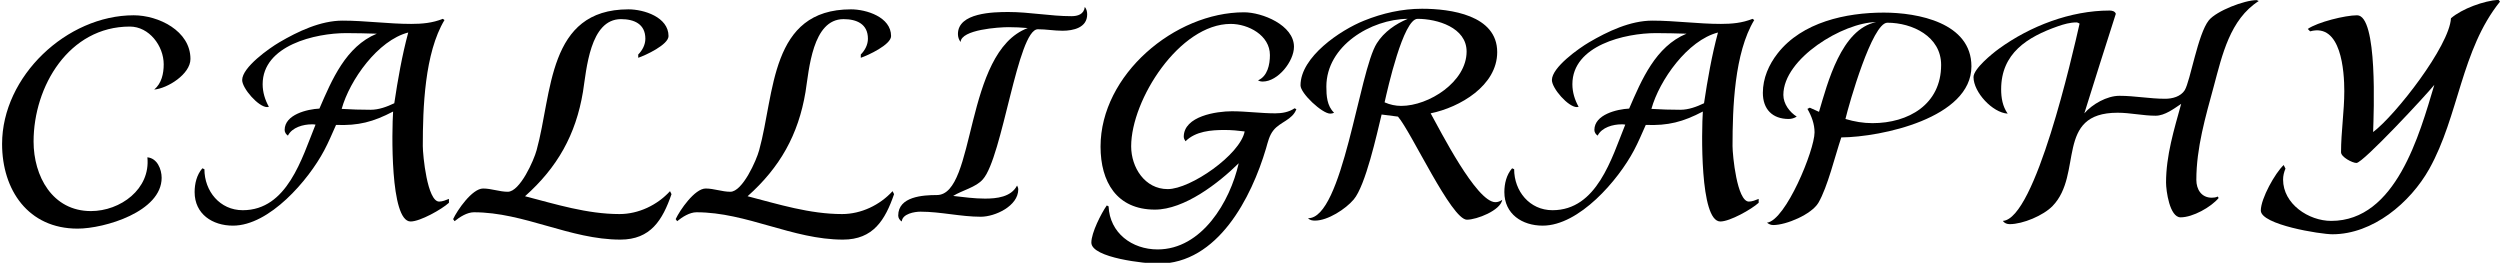 <?xml version='1.0' encoding='UTF-8'?>
<!-- This file was generated by dvisvgm 2.8.2 -->
<svg version='1.1' xmlns='http://www.w3.org/2000/svg' xmlns:xlink='http://www.w3.org/1999/xlink' width='100.591pt' height='10.574pt' viewBox='56.413 57.14 100.591 10.574'>
<defs>
<path id='g0-65' d='M10.317-.454V-.61C10.198-.562 10.054-.502 9.923-.502C9.445-.502 9.265-2.367 9.265-2.738C9.265-4.268 9.337-6.48 10.138-7.807L10.066-7.855C9.66-7.687 9.229-7.651 8.799-7.651C7.878-7.651 6.958-7.783 6.037-7.783C5.153-7.783 4.244-7.352 3.491-6.91C3.084-6.671 1.997-5.906 1.997-5.392C1.997-5.057 2.654-4.304 3.001-4.304L3.072-4.316C2.917-4.591 2.821-4.902 2.821-5.224C2.821-6.791 4.949-7.281 6.181-7.281C6.587-7.281 7.006-7.269 7.412-7.257C6.169-6.743 5.607-5.404 5.105-4.244C4.615-4.22 3.706-4.005 3.706-3.383C3.706-3.288 3.766-3.204 3.838-3.156C4.005-3.491 4.459-3.61 4.794-3.61C4.842-3.61 4.902-3.61 4.949-3.599C4.4-2.248 3.814-.155 2.02-.155C1.1-.155 .478-.921 .478-1.805L.395-1.841C.167-1.578 .084-1.219 .084-.885C.084 0 .801 .466 1.626 .466C3.096 .466 4.663-1.363 5.296-2.558C5.475-2.893 5.619-3.24 5.774-3.587C6.671-3.551 7.269-3.706 8.07-4.125C8.022-3.407 7.938 .299 8.775 .299C9.158 .299 10.03-.191 10.317-.454ZM8.679-7.305C8.428-6.372 8.261-5.416 8.118-4.459C7.819-4.316 7.496-4.196 7.161-4.196C6.779-4.196 6.384-4.208 6.001-4.232C6.324-5.392 7.46-6.994 8.679-7.305Z'/>
<path id='g0-67' d='M7.663-6.241C7.663-7.376 6.372-7.998 5.38-7.998C2.69-7.998 .084-5.547 .084-2.821C.084-.968 1.136 .586 3.12 .586C4.208 .586 6.504-.096 6.504-1.459C6.504-1.805 6.324-2.248 5.93-2.283C6.061-1.004 4.842-.12 3.658-.12C2.104-.12 1.351-1.53 1.351-2.917C1.351-5.141 2.774-7.544 5.224-7.544C6.001-7.544 6.587-6.767 6.587-6.025C6.587-5.655 6.504-5.26 6.205-5.009C6.743-5.057 7.663-5.631 7.663-6.241Z'/>
<path id='g0-71' d='M8.333-4.22L8.261-4.256C8.034-4.101 7.759-4.053 7.484-4.053C6.898-4.053 6.324-4.136 5.738-4.136C5.129-4.136 3.802-3.945 3.802-3.108C3.802-3.049 3.838-2.977 3.873-2.929C4.28-3.335 4.902-3.383 5.452-3.383C5.715-3.383 5.99-3.359 6.253-3.324C6.073-2.391 4.077-1.004 3.156-1.004S1.686-1.877 1.686-2.726C1.686-4.603 3.634-7.651 5.691-7.651C6.396-7.651 7.269-7.197 7.269-6.396C7.269-6.013 7.173-5.547 6.791-5.38C6.85-5.344 6.91-5.332 6.982-5.332C7.592-5.332 8.237-6.145 8.237-6.731C8.237-7.603 6.958-8.118 6.229-8.118C3.443-8.118 .454-5.607 .454-2.714C.454-1.303 1.1-.179 2.642-.179C3.826-.179 5.2-1.243 6.013-2.044C5.667-.502 4.531 1.423 2.75 1.423C1.722 1.423 .825 .765 .777-.311L.705-.347C.478-.024 .084 .753 .084 1.148C.084 1.769 2.295 1.997 2.774 1.997C5.177 1.997 6.528-.669 7.113-2.642C7.185-2.893 7.245-3.168 7.412-3.371C7.675-3.706 8.177-3.79 8.333-4.22Z'/>
<path id='g0-72' d='M11.561-8.572L11.477-8.608C10.987-8.608 9.863-8.177 9.552-7.795C9.11-7.245 8.811-5.368 8.584-4.985C8.416-4.722 8.082-4.639 7.795-4.639C7.173-4.639 6.575-4.758 5.954-4.758C5.452-4.758 4.866-4.423 4.543-4.053C4.961-5.392 5.38-6.719 5.81-8.058C5.774-8.165 5.655-8.189 5.559-8.189C3.993-8.189 2.367-7.568 1.1-6.647C.837-6.456 .084-5.846 .084-5.511C.084-4.902 .849-4.077 1.459-4.041C1.255-4.328 1.196-4.674 1.196-5.021C1.196-6.468 2.248-7.125 3.479-7.556C3.718-7.639 3.969-7.711 4.22-7.711C4.268-7.711 4.316-7.687 4.352-7.663C4.065-6.396 2.57 .191 1.267 .275C1.327 .371 1.435 .406 1.542 .406C2.068 .406 2.893 .06 3.264-.323C4.507-1.602 3.347-4.077 5.882-4.077C6.396-4.077 6.898-3.957 7.412-3.957C7.783-3.957 8.153-4.244 8.44-4.435C8.153-3.395 7.831-2.355 7.831-1.267C7.831-.944 7.974 .132 8.416 .132C8.907 .132 9.636-.275 9.947-.646L9.911-.705C9.839-.669 9.755-.658 9.672-.658C9.253-.658 9.05-.992 9.05-1.375C9.05-2.666 9.421-3.921 9.755-5.153C10.09-6.396 10.401-7.831 11.561-8.572Z'/>
<path id='g0-73' d='M7.687-8.034C7.687-8.141 7.663-8.249 7.592-8.333C7.556-8.034 7.305-7.962 7.054-7.962C6.205-7.962 5.368-8.13 4.519-8.13C3.921-8.13 2.487-8.106 2.487-7.245C2.487-7.125 2.523-7.018 2.594-6.922C2.618-7.424 4.136-7.52 4.519-7.52C4.782-7.52 5.033-7.508 5.296-7.484C2.714-6.516 3.228-.765 1.638-.765C1.076-.765 .084-.705 .084 .06C.084 .155 .143 .251 .227 .299C.251-.012 .741-.096 .98-.096C1.793-.096 2.594 .108 3.407 .108C3.981 .108 4.914-.323 4.914-.992C4.914-1.052 4.89-1.1 4.866-1.148C4.627-.681 4.041-.622 3.575-.622C3.144-.622 2.726-.681 2.295-.729C2.654-.956 3.216-1.076 3.491-1.399C4.28-2.283 4.89-7.436 5.703-7.436C6.037-7.436 6.36-7.376 6.695-7.376C7.125-7.376 7.687-7.496 7.687-8.034Z'/>
<path id='g0-76' d='M8.871-.801L8.811-.921C8.297-.359 7.544 0 6.779 0C5.475 0 4.22-.395 2.977-.717C4.28-1.877 5.021-3.192 5.308-4.914C5.452-5.81 5.583-7.843 6.838-7.843C7.364-7.843 7.819-7.651 7.819-7.054C7.819-6.814 7.699-6.587 7.532-6.42V-6.288C7.819-6.384 8.751-6.814 8.751-7.161C8.751-7.926 7.759-8.237 7.137-8.237C3.873-8.237 4.077-4.854 3.443-2.57C3.335-2.164 2.774-.897 2.283-.897C1.949-.897 1.626-1.028 1.291-1.028C.849-1.028 .251-.155 .084 .203L.143 .287C.347 .12 .646-.072 .921-.072C2.941-.072 4.794 1.028 6.814 1.028C8.034 1.028 8.512 .239 8.871-.801Z'/>
<path id='g0-80' d='M8.476-5.942C8.476-7.699 6.324-8.106 4.949-8.106C3.431-8.106 1.662-7.723 .681-6.468C.323-6.013 .084-5.464 .084-4.878C.084-4.22 .466-3.826 1.124-3.826C1.243-3.826 1.351-3.862 1.447-3.921C1.16-4.101 .909-4.435 .909-4.794C.909-6.265 3.324-7.711 4.639-7.723C3.24-7.436 2.69-5.284 2.343-4.113L1.973-4.28L1.877-4.232C2.044-3.945 2.164-3.622 2.164-3.288C2.164-2.57 1.004 .251 .251 .347C.323 .406 .406 .442 .502 .442C1.028 .442 2.044 .012 2.319-.454C2.69-1.088 2.989-2.343 3.24-3.084C4.842-3.096 8.476-3.862 8.476-5.942ZM7.257-6.001C7.257-4.411 5.942-3.658 4.495-3.658C4.125-3.658 3.766-3.718 3.407-3.826C3.551-4.435 4.483-7.699 5.093-7.699C6.097-7.699 7.257-7.149 7.257-6.001Z'/>
<path id='g0-82' d='M8.201-.574C8.118-.514 8.022-.478 7.926-.478C7.161-.478 5.703-3.371 5.32-4.053C6.492-4.292 7.998-5.165 7.998-6.516C7.998-8.01 6.109-8.261 4.973-8.261C4.172-8.261 3.383-8.082 2.642-7.783C1.686-7.4 .084-6.324 .084-5.177C.084-4.854 .956-4.041 1.279-4.041C1.339-4.041 1.387-4.053 1.435-4.077C1.148-4.352 1.124-4.758 1.124-5.129C1.124-6.767 2.917-7.843 4.4-7.855C3.909-7.651 3.443-7.329 3.156-6.874C2.439-5.762 1.781 .203 .383 .167C.466 .251 .562 .263 .669 .263C1.184 .263 1.901-.203 2.224-.586C2.702-1.148 3.156-3.216 3.347-4.005L4.005-3.921C4.543-3.3 6.157 .227 6.779 .227C7.173 .227 8.13-.143 8.201-.574ZM6.767-6.539C6.767-5.32 5.248-4.352 4.136-4.352C3.909-4.352 3.682-4.4 3.467-4.495C3.587-5.033 4.22-7.855 4.794-7.855C5.583-7.855 6.767-7.508 6.767-6.539Z'/>
<path id='g0-89' d='M9.708-8.548L9.648-8.62C9.062-8.584 8.177-8.261 7.735-7.878C7.675-6.767 5.511-3.981 4.603-3.3C4.627-4.077 4.794-7.998 3.957-7.998C3.479-7.998 2.367-7.723 1.973-7.448L2.068-7.352C3.324-7.699 3.443-5.738 3.443-4.949C3.443-4.125 3.312-3.312 3.312-2.487C3.312-2.295 3.766-2.056 3.933-2.056C4.196-2.056 6.743-4.794 7.066-5.2C6.468-3.204 5.523 .275 2.917 .275C2.008 .275 .98-.406 .98-1.387C.98-1.542 1.016-1.686 1.076-1.829L1.004-1.973C.658-1.65 .084-.622 .084-.143C.084 .43 2.487 .813 2.965 .813C4.591 .813 6.097-.454 6.862-1.817C8.058-3.957 8.141-6.599 9.708-8.548Z'/>
</defs>
<g id='page1'>
<use x='56.413' y='65.753' xlink:href='#g0-67'/>
<use x='64.16' y='65.753' xlink:href='#g0-65'/>
<use x='74.561' y='65.753' xlink:href='#g0-76'/>
<use x='83.516' y='65.753' xlink:href='#g0-76'/>
<use x='92.47' y='65.753' xlink:href='#g0-73'/>
<use x='100.241' y='65.753' xlink:href='#g0-71'/>
<use x='108.657' y='65.753' xlink:href='#g0-82'/>
<use x='116.859' y='65.753' xlink:href='#g0-65'/>
<use x='127.26' y='65.753' xlink:href='#g0-80'/>
<use x='135.736' y='65.753' xlink:href='#g0-72'/>
<use x='147.296' y='65.753' xlink:href='#g0-89'/>
</g>
</svg>